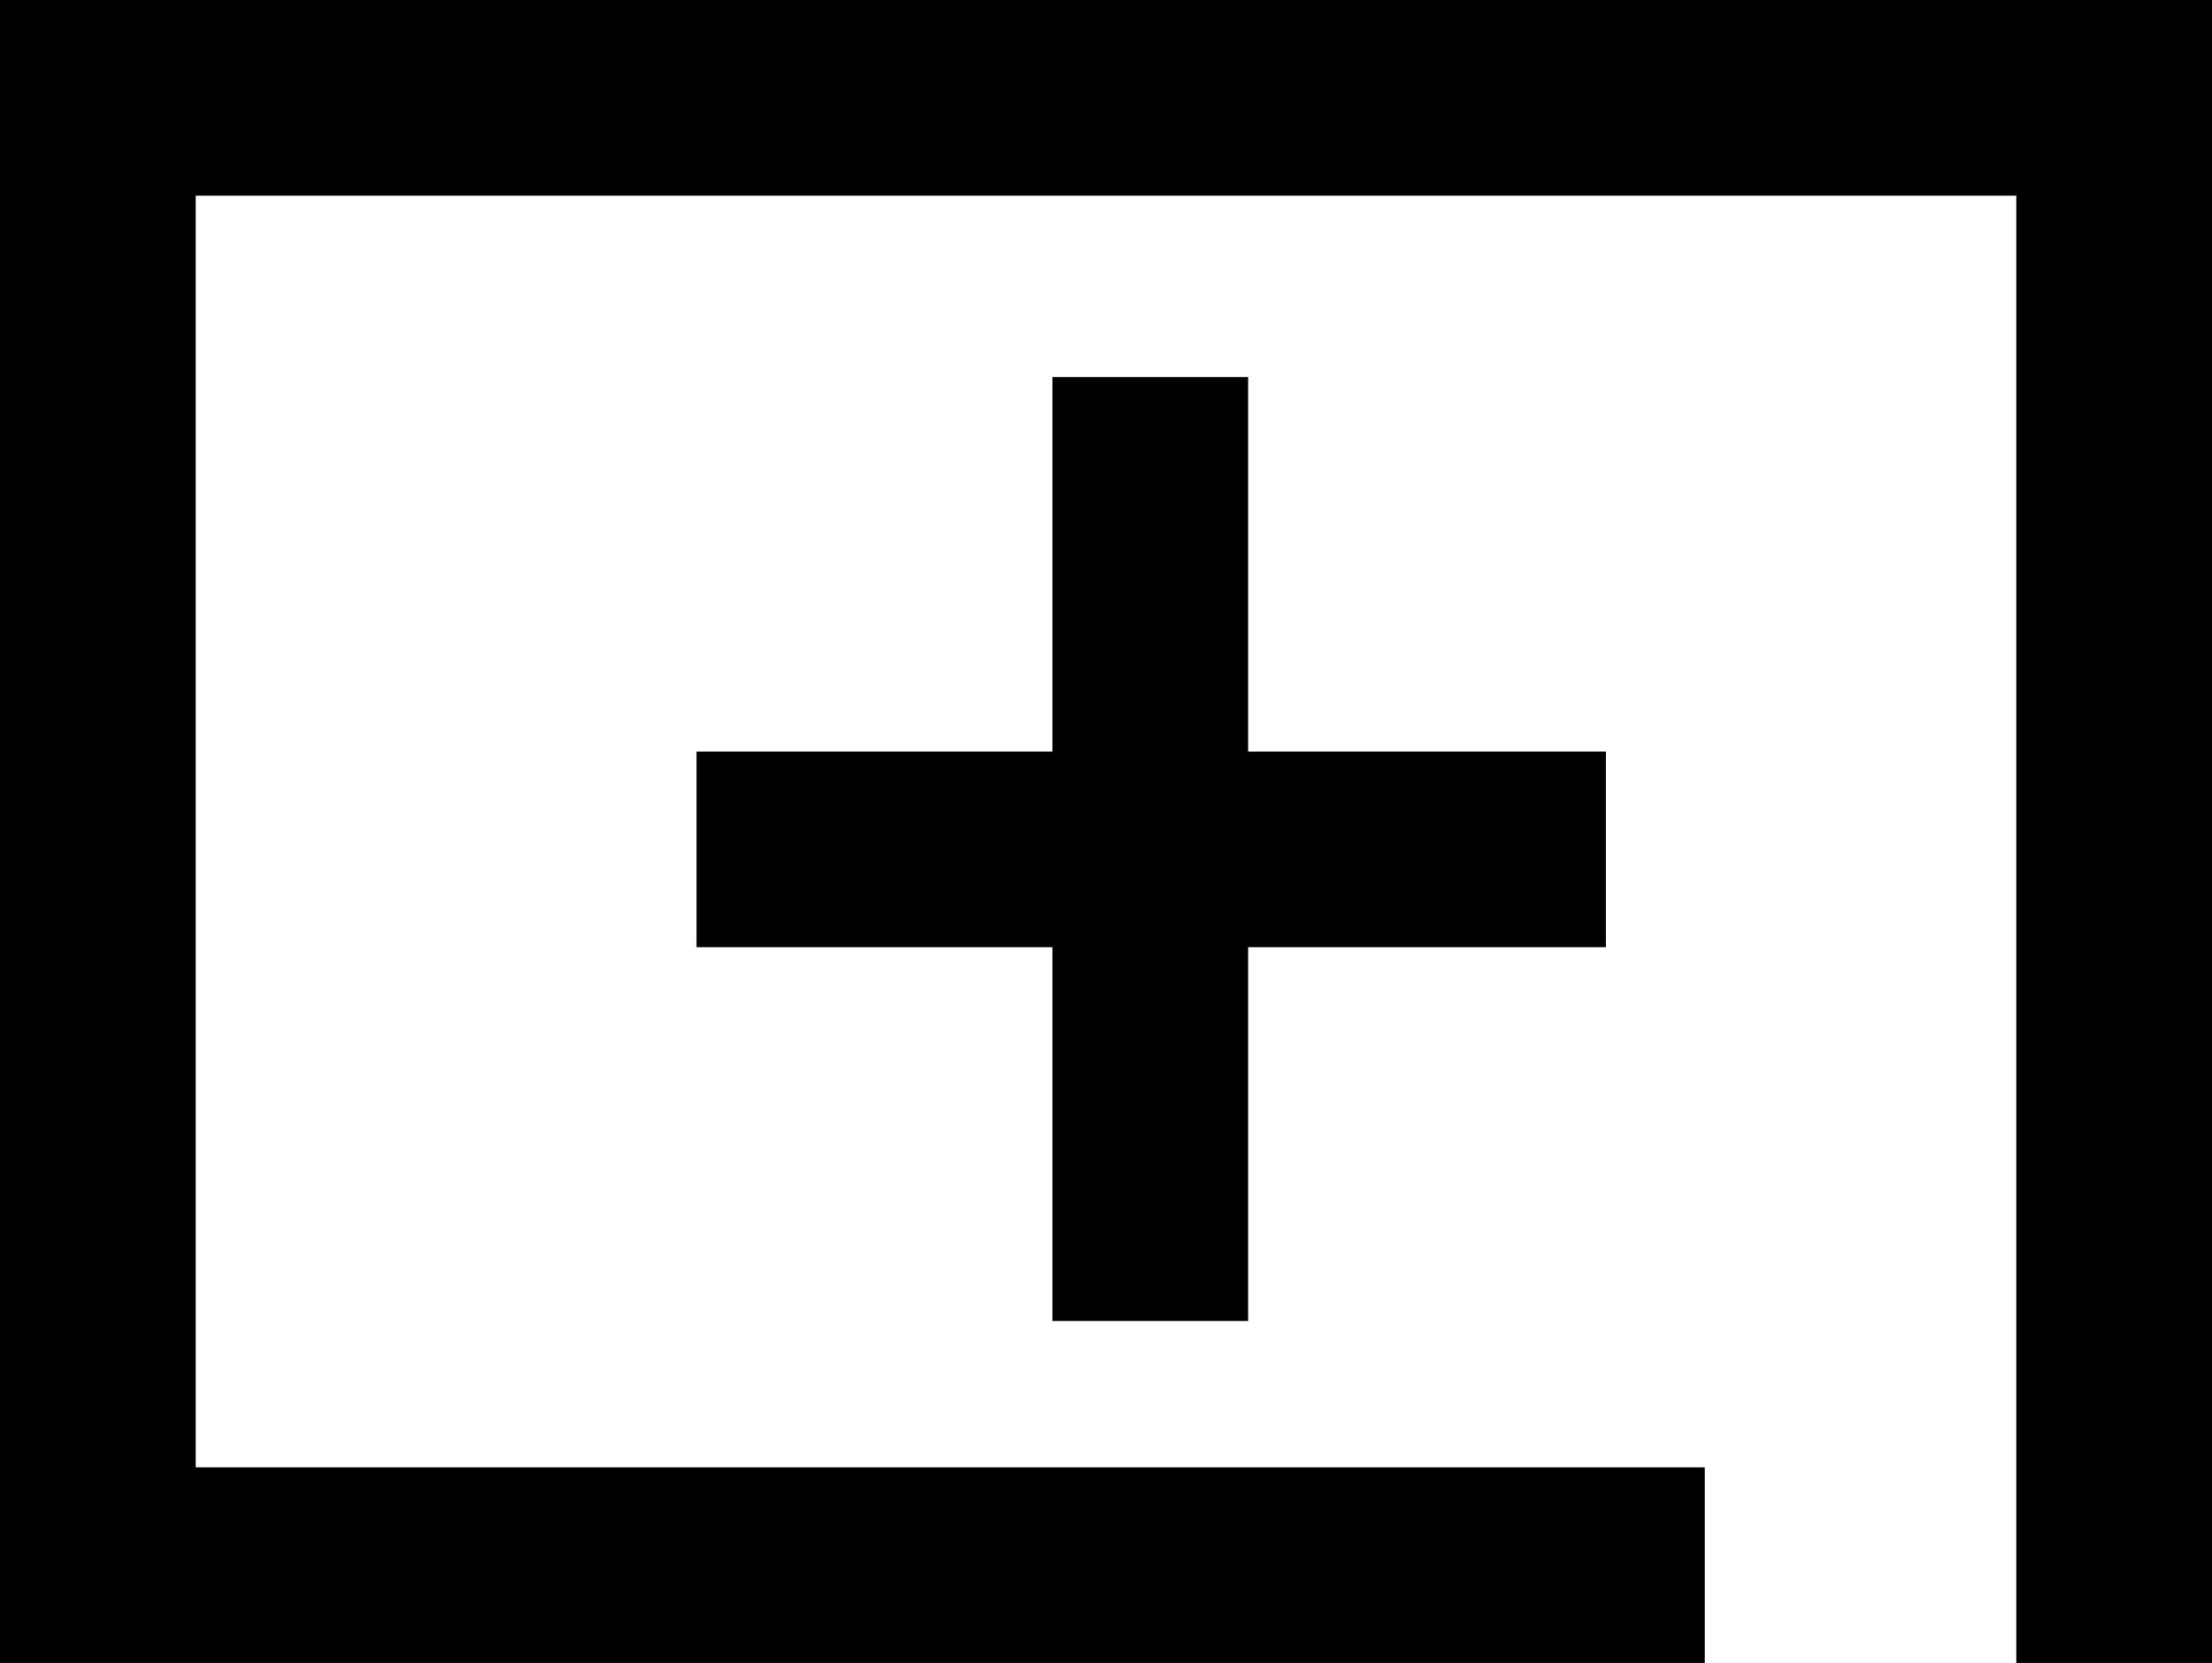<svg xmlns="http://www.w3.org/2000/svg" width="22.607" height="17" viewBox="0 0 22.607 17">
  <g id="plus" transform="translate(1 1)">
    <g id="WIREFRAMES" transform="translate(0 0)">
      <path id="Path_4" data-name="Path 4" d="M21.607,16V1H1V16H16.423" transform="translate(-1 -1)" fill="none" stroke="#000" stroke-linecap="square" stroke-miterlimit="10" stroke-width="2"/>
      <line id="Line_20" data-name="Line 20" y2="9.65" transform="translate(10.756 2.854)" fill="none" stroke="#000" stroke-width="2"/>
      <line id="Line_21" data-name="Line 21" y2="9.293" transform="translate(15.412 7.683) rotate(90)" fill="none" stroke="#000" stroke-width="2"/>
    </g>
  </g>
</svg>
